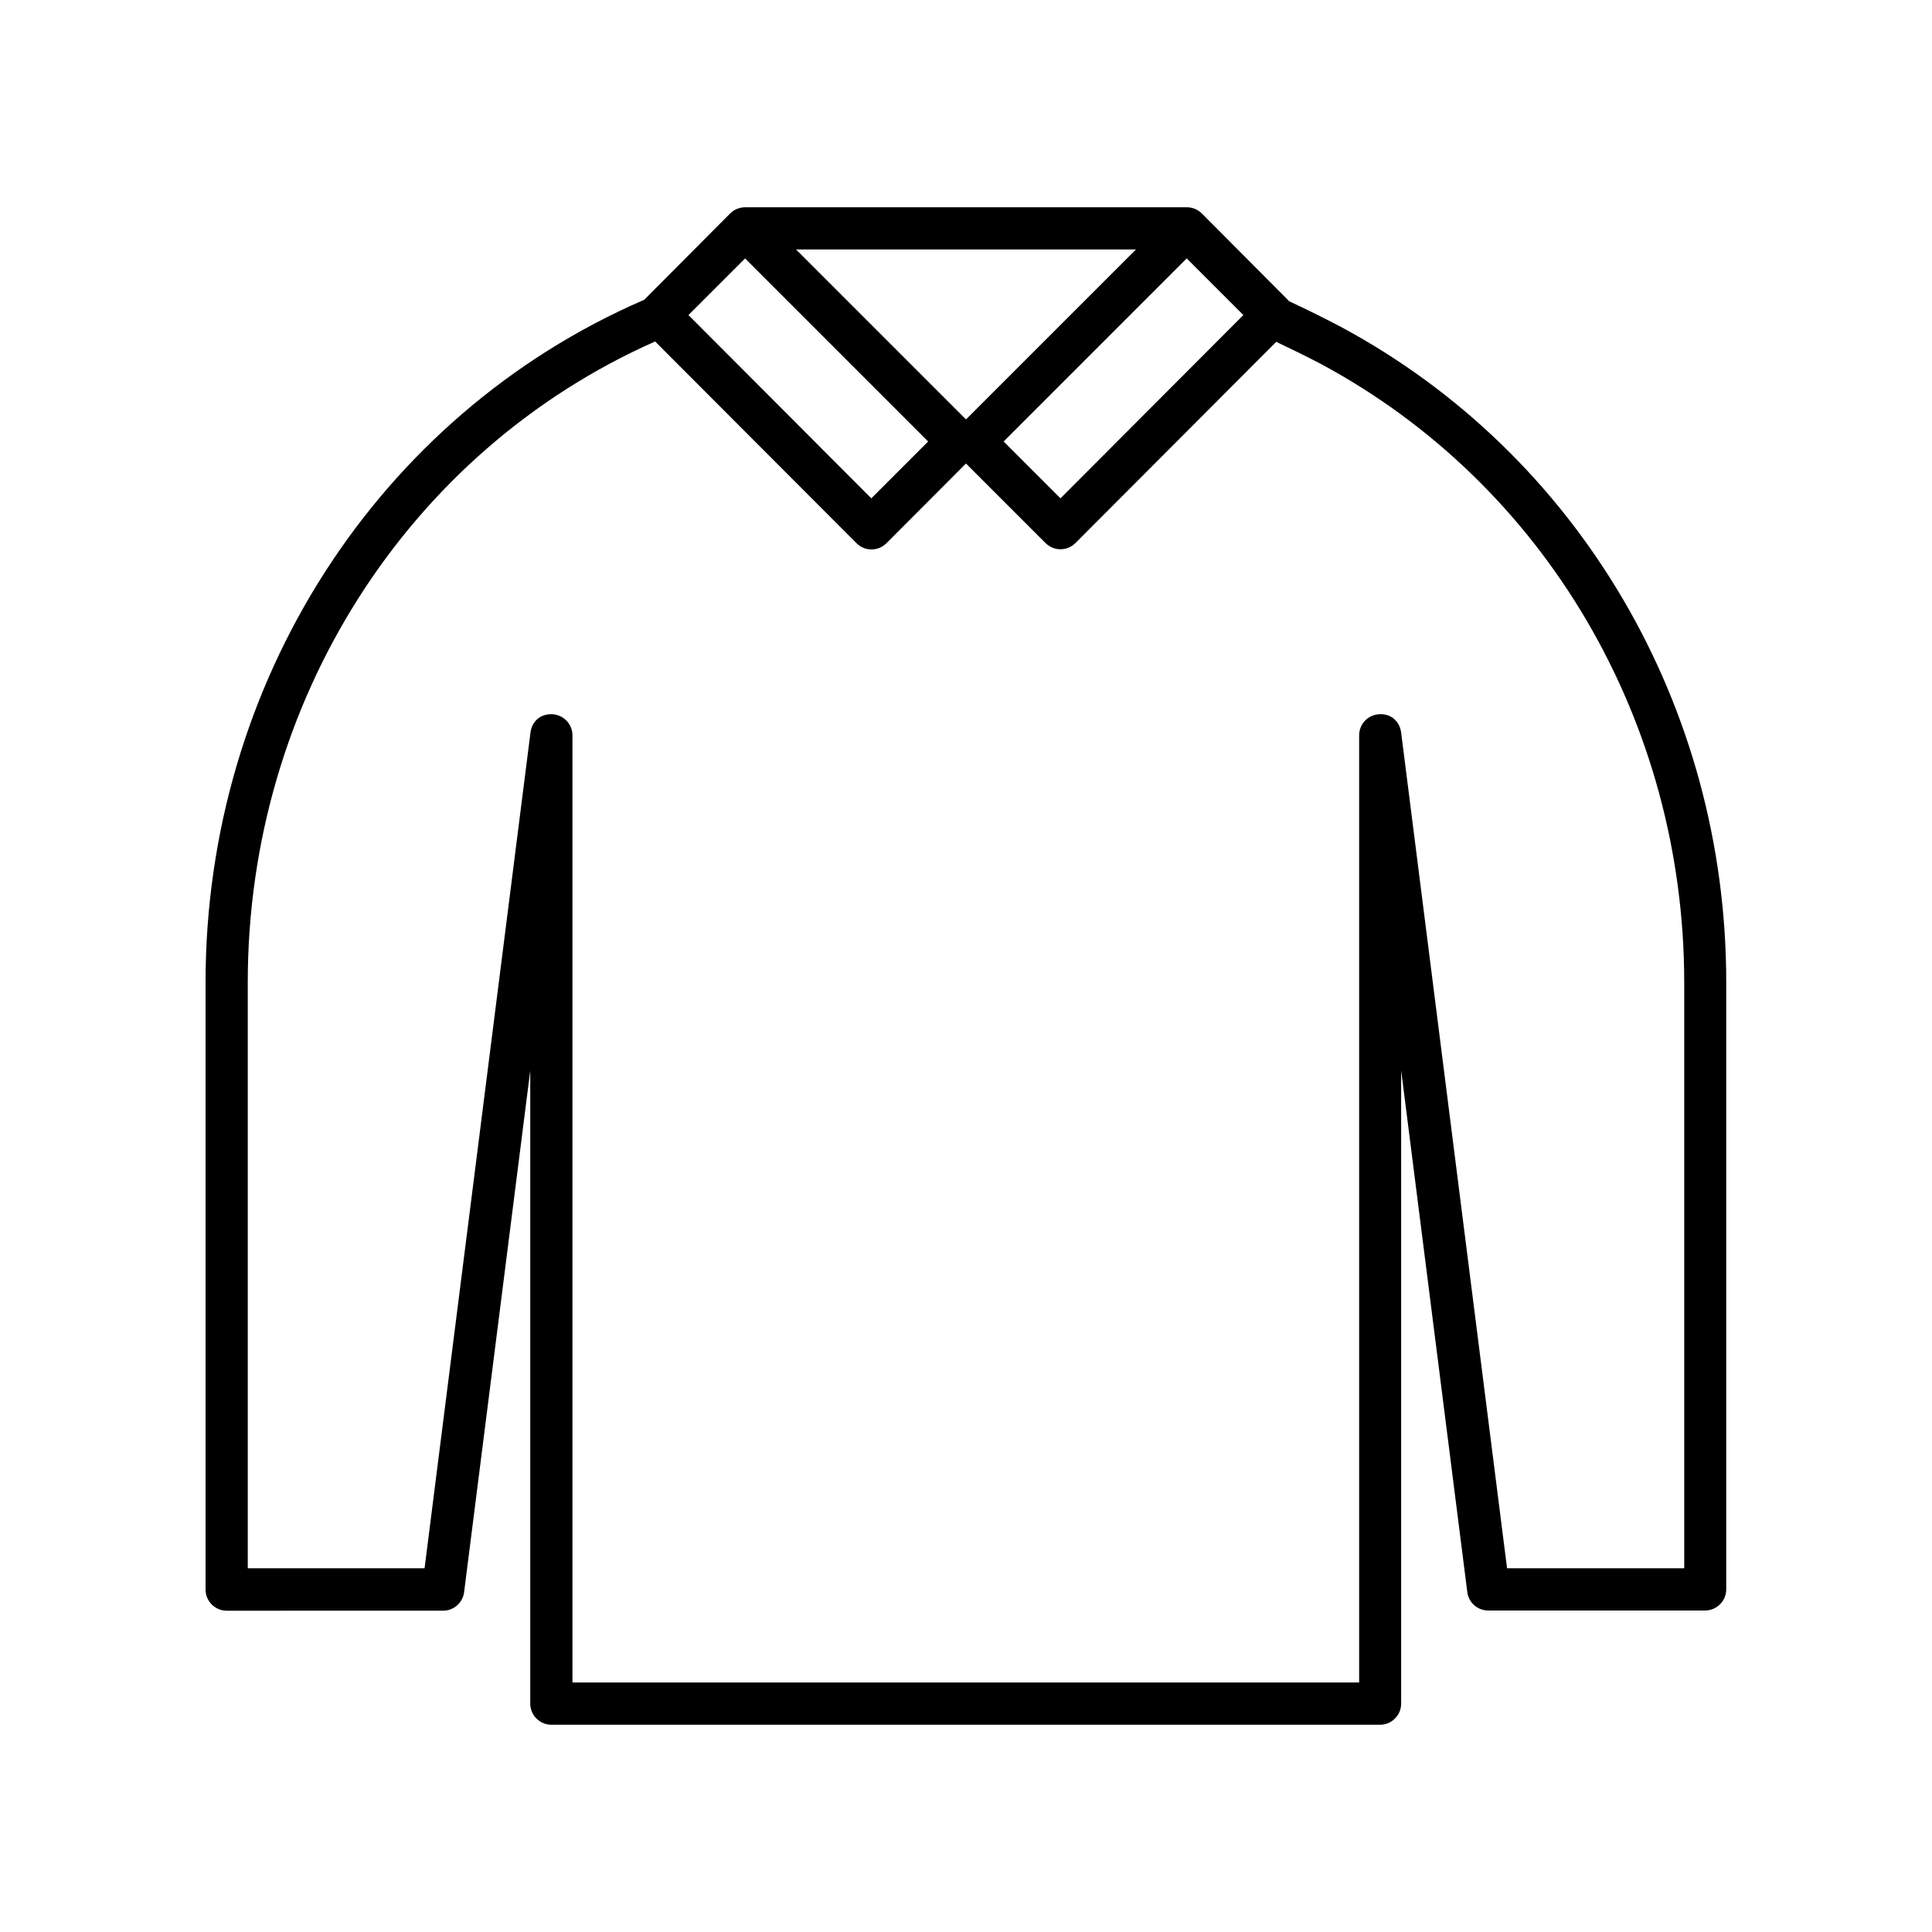 <?xml version="1.0" encoding="UTF-8"?>
<!-- Uploaded to: SVG Repo, www.svgrepo.com, Generator: SVG Repo Mixer Tools -->
<svg fill="#000000" width="800px" height="800px" version="1.1" viewBox="144 144 512 512" xmlns="http://www.w3.org/2000/svg">
 <path d="m499.35 230.62c-4.535-2.367-9.168-4.684-13.855-6.852-0.051-0.051-0.051-0.152-0.102-0.203l-22.871-22.973c-1.059-1.059-2.469-1.664-3.981-1.664l-117.09 0.004c-1.512 0-2.922 0.605-3.981 1.664l-22.824 22.922c-0.051 0-0.152 0.051-0.203 0.051-70.43 30.578-115.97 101.52-115.97 180.77v160.92c0 3.074 2.519 5.594 5.594 5.594l57.379-0.004c2.82 0 5.188-2.117 5.543-4.887l17.531-138.25v167.77c0 3.074 2.519 5.594 5.594 5.594h219.61c3.074 0 5.594-2.519 5.594-5.594v-167.82l17.531 138.25c0.352 2.82 2.719 4.887 5.543 4.887h57.484c3.074 0 5.594-2.519 5.594-5.594v-160.76c0.051-73.355-39.098-139.96-102.12-173.82zm-25.848-3.125-48.465 48.566-15.062-15.062 48.516-48.516zm-28.465-17.379-45.039 45.039-45.039-45.039zm-103.58 2.367 48.516 48.516-15.062 15.062-48.465-48.566zm248.88 347.12h-46.953l-28.062-221.43c-0.352-2.922-2.621-5.141-5.894-4.887-2.973 0.203-5.238 2.621-5.238 5.594v251h-208.48v-251c0-2.973-2.316-5.391-5.238-5.594-3.324-0.203-5.543 1.965-5.894 4.887l-28.062 221.43h-46.855v-155.27c0-74.262 42.32-140.77 107.96-169.84l53.352 53.453c1.059 1.059 2.469 1.664 3.981 1.664s2.922-0.605 3.981-1.664l21.062-21.109 21.059 21.059c1.059 1.059 2.469 1.664 3.981 1.664 1.512 0 2.922-0.605 3.981-1.664l53.203-53.305c4.031 1.914 8.062 3.879 11.891 5.894 59.348 31.891 96.227 94.715 96.227 163.94z"/>
</svg>